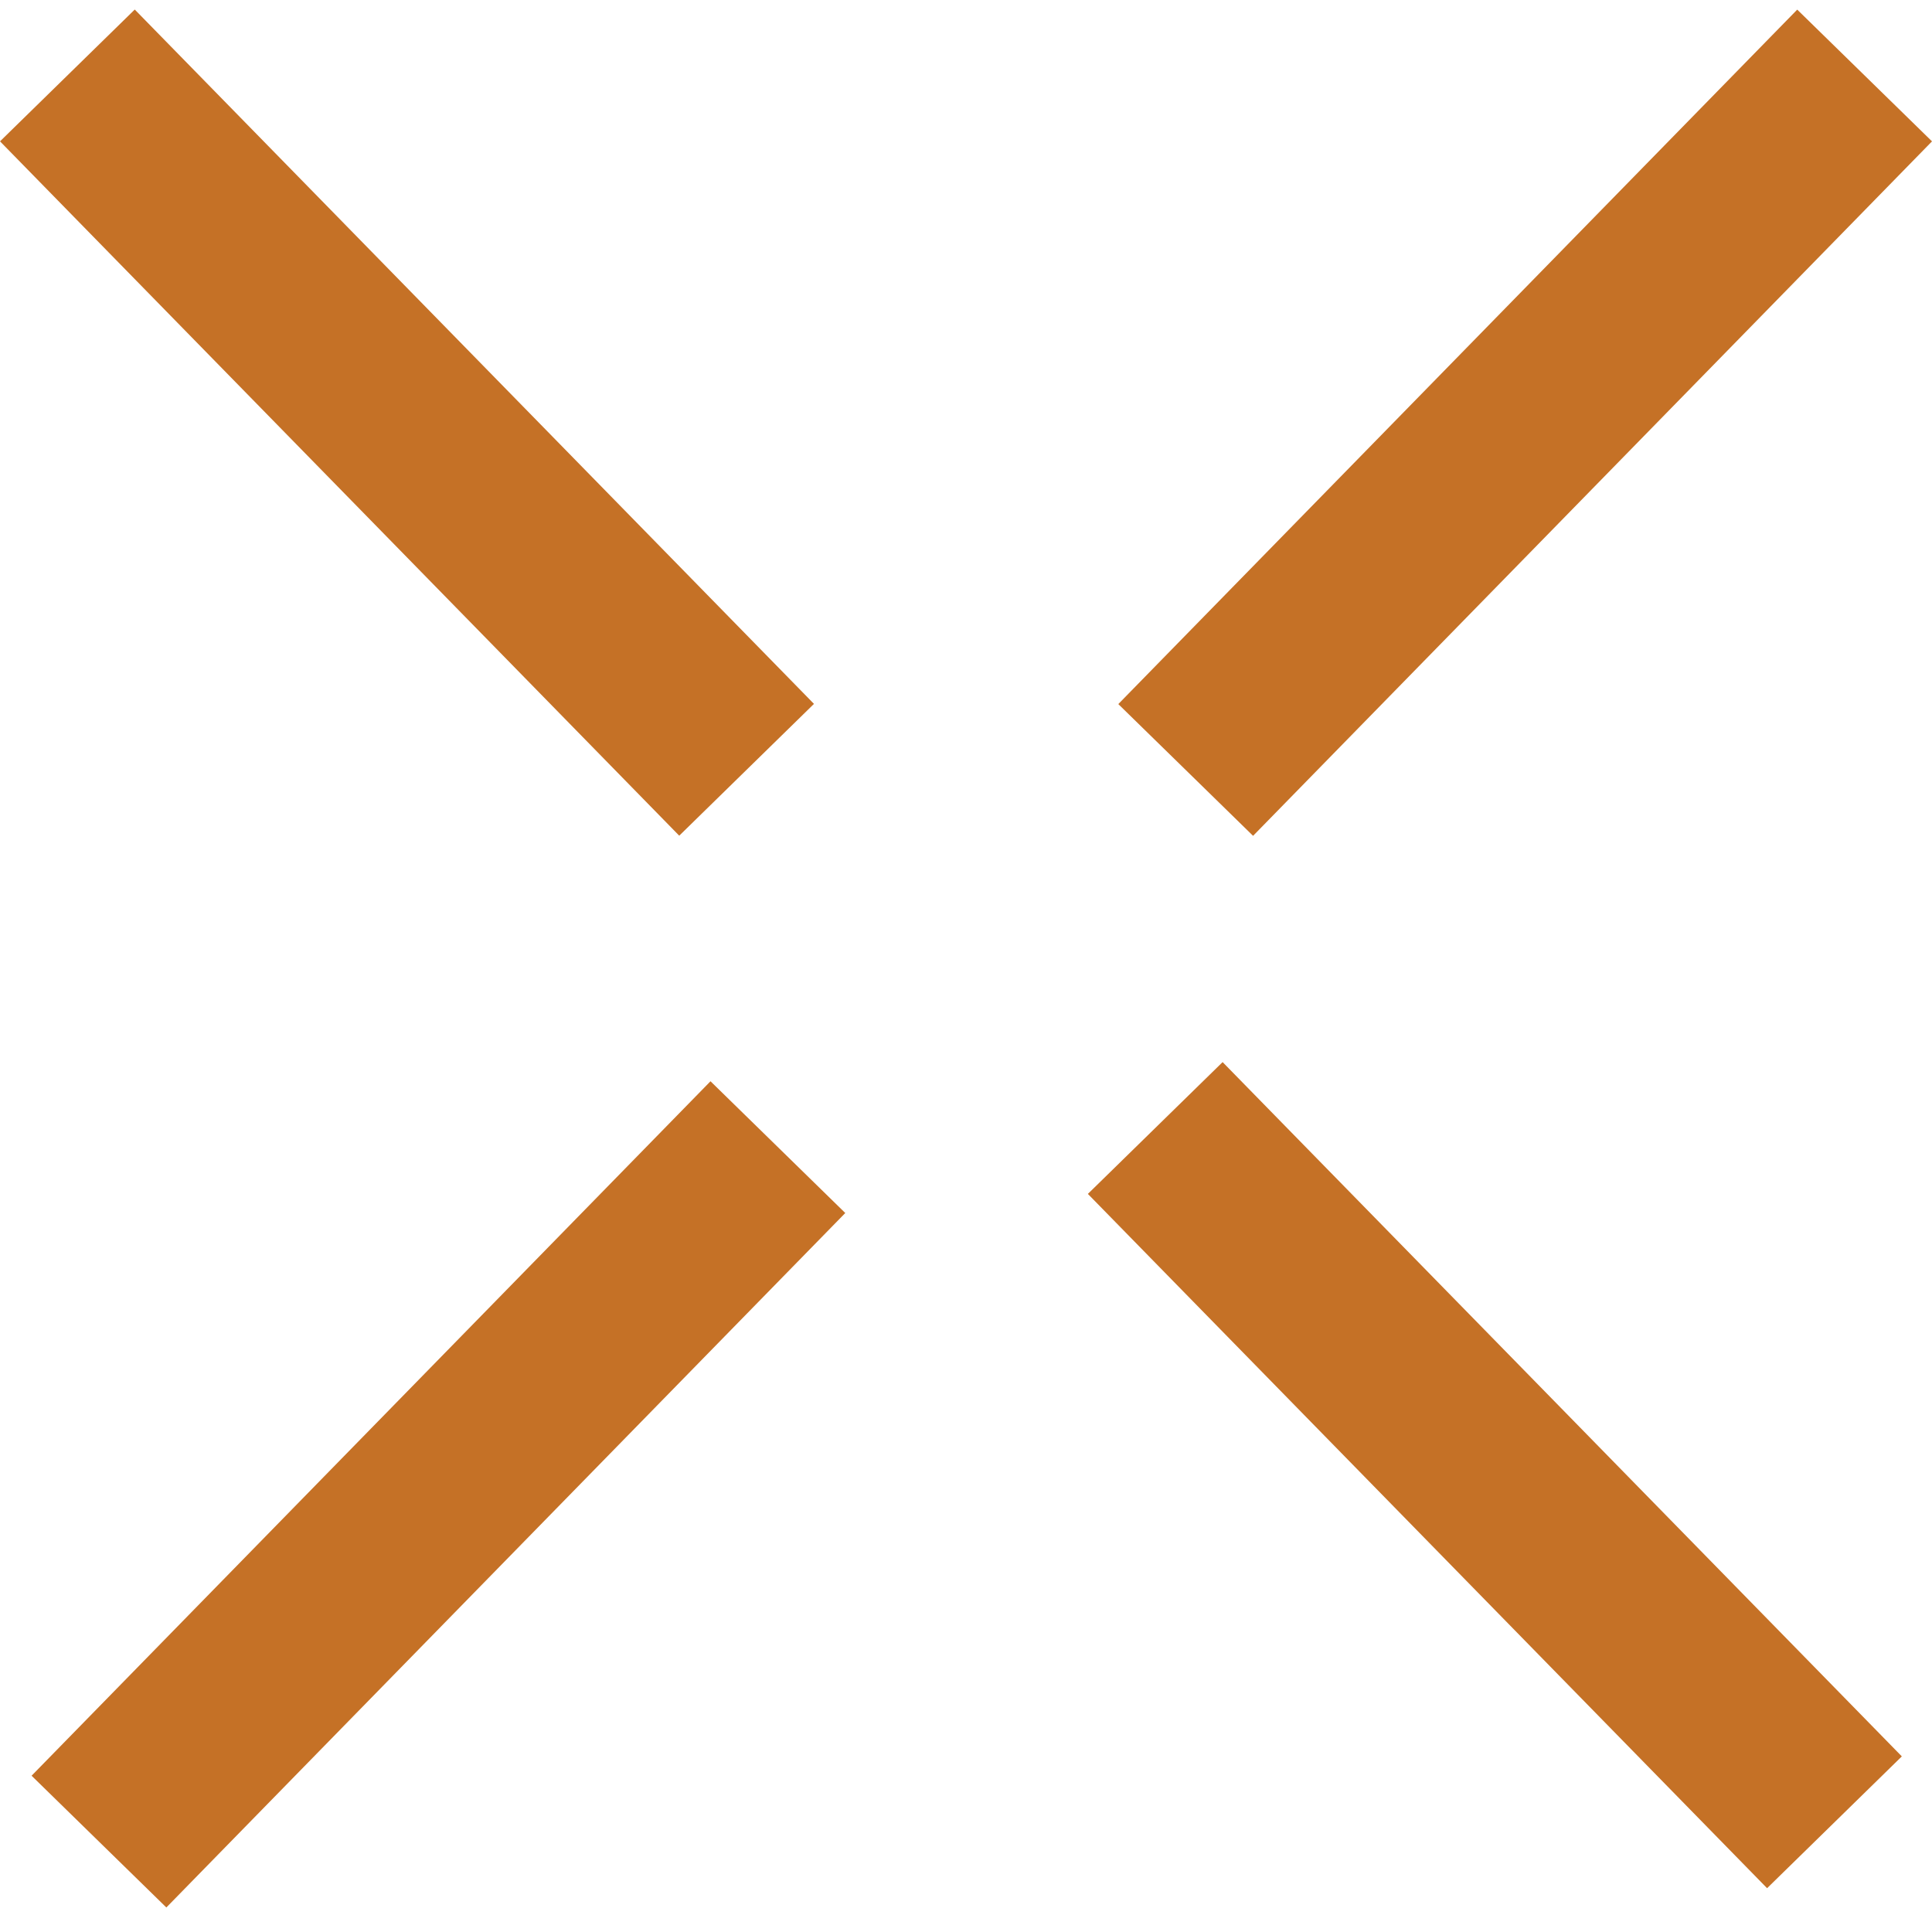 <?xml version="1.0" encoding="UTF-8"?> <svg xmlns="http://www.w3.org/2000/svg" width="41" height="41" viewBox="0 0 41 41" fill="none"><line x1="1.43" y1="1.601" x2="15.844" y2="16.336" stroke="#C57126" stroke-width="4"></line><line y1="-2" x2="20.612" y2="-2" transform="matrix(-0.699 0.715 0.715 0.699 41 3)" stroke="#C57126" stroke-width="4"></line><line x1="38.93" y1="38.672" x2="24.516" y2="23.938" stroke="#C57126" stroke-width="4"></line><line y1="-2" x2="20.612" y2="-2" transform="matrix(-0.699 0.715 0.715 0.699 17.938 25.742)" stroke="#C57126" stroke-width="4"></line></svg> 